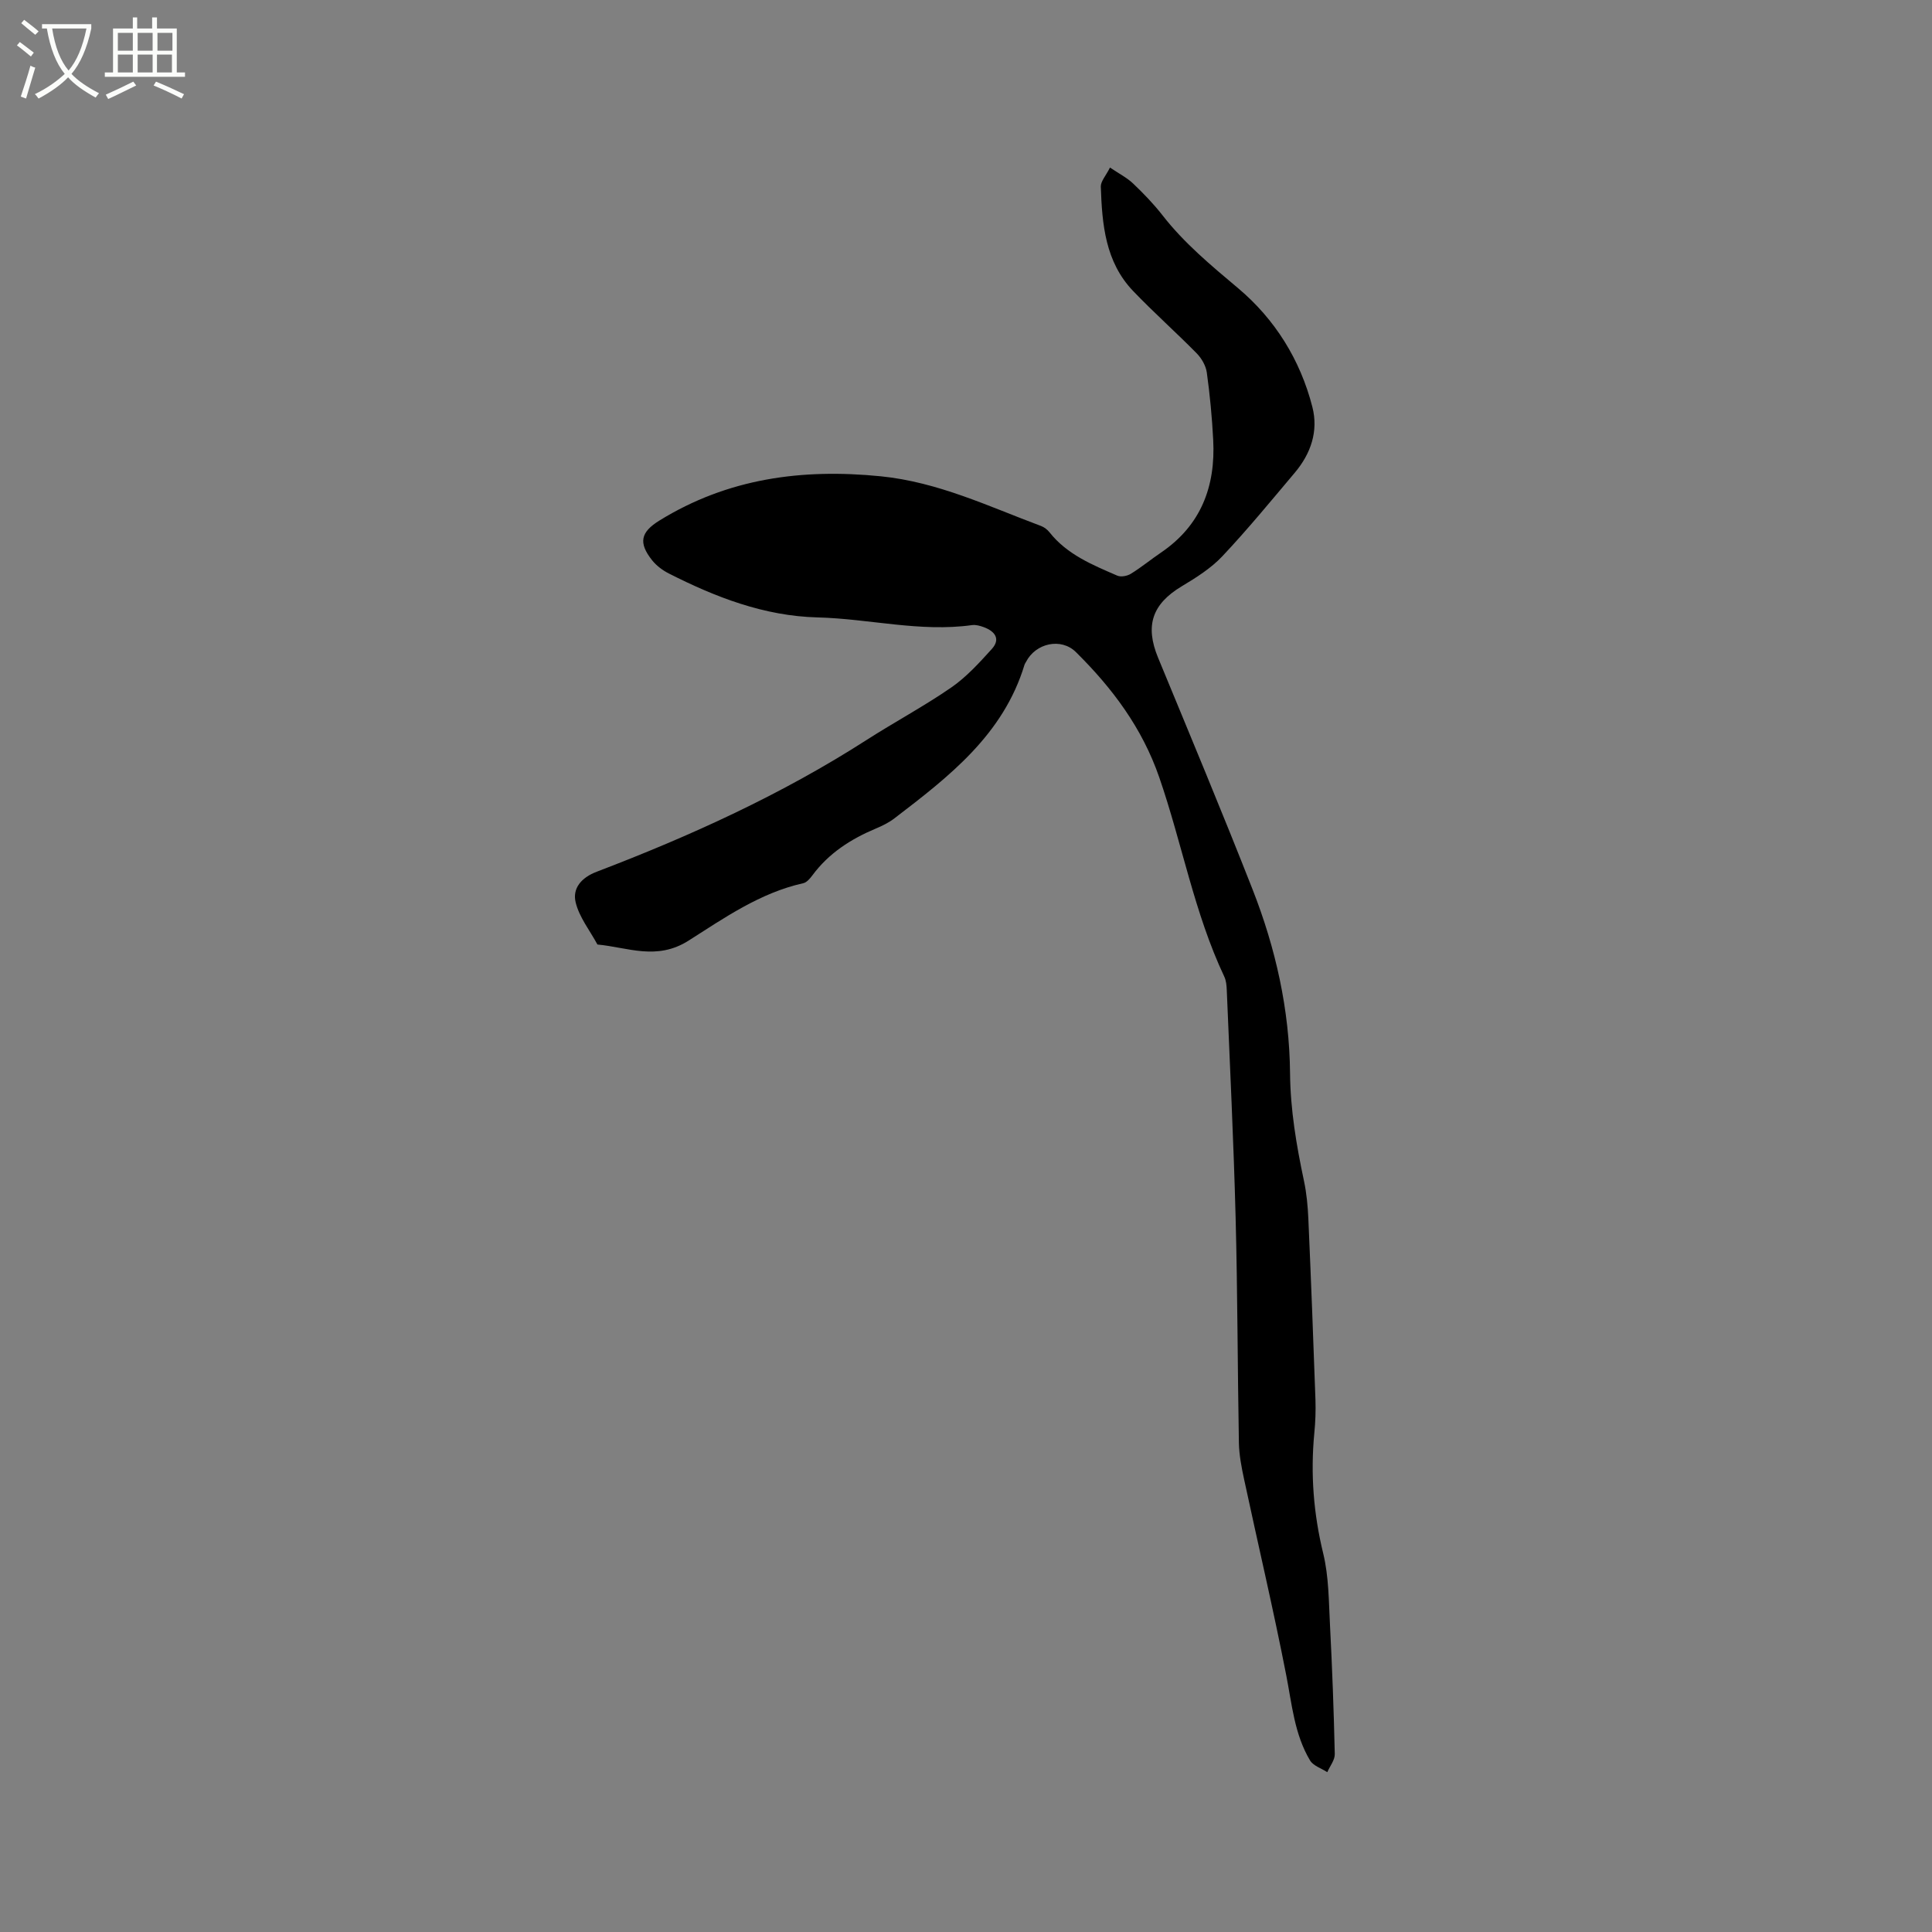 <svg enable-background="new 0 0 400 400" viewBox="0 0 400 400" xmlns="http://www.w3.org/2000/svg"><rect x="0" y="0" width="400" height="400" fill="#808080" stroke="none"/><path d="m6.4 11.7c-1-.8-1.9-1.6-2.9-2.3l.6-.7c.9.7 1.9 1.4 2.9 2.2zm-2.1 8.3c.7-2.1 1.4-4.2 2-6.4.2.1.6.3 1 .4-.7 2.3-1.3 4.4-1.9 6.4zm3-12.8c-1.1-.9-2.1-1.7-2.9-2.4l.6-.7c1 .8 2 1.5 3 2.4zm1.4-1.3v-.9h10.2v.9c-.9 4.2-2.3 7.3-4.1 9.4 1.3 1.4 3.2 2.7 5.7 4-.2.2-.4.5-.7.9-2.5-1.4-4.4-2.7-5.7-4.2-1.4 1.5-3.5 3-6.1 4.4 0 0 0 0-.1-.1-.3-.4-.5-.7-.7-.8 2.7-1.3 4.7-2.8 6.2-4.2-1.8-2.2-3-5.3-3.7-9.4zm9.2 0h-7.1c.6 3.8 1.7 6.7 3.4 8.7 1.7-2 2.9-4.8 3.7-8.7z" fill="#fbfcfa"/><path d="m31.6 3.6h.9v2.3h4.1v9.1h1.7v.9h-16.6v-.9h1.7v-9.1h4.1v-2.3h.9v2.3h3.1v-2.3zm-4 13.3.6.8c-1.9.9-3.8 1.9-5.8 2.8-.2-.3-.3-.6-.5-.9 2-.9 3.9-1.8 5.7-2.7zm-3.2-10.1v3.7h3.1v-3.7zm0 4.5v3.7h3.1v-3.7zm4.1-4.5v3.7h3.1v-3.7zm0 4.5v3.7h3.1v-3.7zm9.1 9.1c-2.1-1.1-4.1-2-5.8-2.7l.5-.8c2.2.9 4.1 1.8 5.8 2.6zm-1.9-13.6h-3.1v3.7h3.1zm-3.2 4.5v3.7h3.1v-3.7z" fill="#fbfcfa"/><path d="m229.81 34.69c1.91 1.29 3.54 2.11 4.8 3.32 2.14 2.04 4.22 4.19 6.04 6.52 4.52 5.82 10.08 10.42 15.7 15.15 7.6 6.39 12.86 14.81 15.36 24.57 1.29 5.03-.32 9.68-3.64 13.62-4.92 5.83-9.77 11.75-15 17.3-2.35 2.49-5.41 4.42-8.38 6.2-6.15 3.68-7.67 8.16-4.92 14.81 6.58 15.94 13.24 31.86 19.54 47.91 4.8 12.21 7.66 24.95 7.78 38.1.07 7.6 1.32 14.93 2.88 22.29.55 2.57.79 5.22.91 7.85.55 12.48 1.03 24.96 1.47 37.44.08 2.33-.01 4.67-.24 6.99-.8 8.41-.16 16.62 1.85 24.88 1.16 4.77 1.14 9.86 1.4 14.82.46 8.89.79 17.79.99 26.7.03 1.24-1.01 2.5-1.55 3.75-1.22-.8-2.9-1.31-3.57-2.43-3.22-5.39-3.74-11.56-4.92-17.6-2.65-13.6-5.84-27.09-8.74-40.64-.53-2.47-1.02-5-1.07-7.51-.28-15.57-.27-31.14-.68-46.71-.41-15.68-1.18-31.36-1.83-47.03-.04-.94-.12-1.95-.51-2.78-6.23-13.19-8.74-27.59-13.47-41.27-3.54-10.25-9.73-18.49-17.25-25.93-3.07-3.04-8.35-1.87-10.34 2.04-.1.19-.24.36-.3.56-4.38 14.5-15.65 23.18-26.94 31.82-1.16.89-2.53 1.56-3.89 2.13-5.16 2.17-9.72 5.1-13.1 9.68-.49.66-1.17 1.46-1.89 1.62-8.9 1.98-16.32 7.17-23.73 11.88-6.61 4.2-12.58 1.4-18.88.81-1.56-2.9-3.77-5.64-4.51-8.74-.68-2.86 1.12-5.09 4.37-6.33 19.42-7.41 38.28-15.99 55.84-27.26 5.79-3.72 11.89-6.97 17.54-10.87 3.15-2.17 5.82-5.12 8.41-7.98 1.87-2.07.65-3.66-1.62-4.51-.78-.29-1.68-.55-2.47-.44-10.76 1.5-21.29-1.32-31.96-1.59-11.05-.28-21.11-4.17-30.82-9.1-1.28-.65-2.55-1.6-3.44-2.71-2.92-3.67-2.38-5.85 1.5-8.25 14.15-8.73 29.47-10.79 45.81-9.16 11.89 1.19 22.34 6.24 33.2 10.29.66.25 1.31.75 1.75 1.31 3.65 4.61 8.89 6.74 14.03 8.97.76.33 2.07.08 2.82-.39 2.16-1.33 4.13-2.96 6.24-4.39 8.27-5.62 11.31-13.69 10.8-23.33-.24-4.65-.68-9.31-1.32-13.92-.19-1.41-1.07-2.95-2.09-3.99-4.31-4.38-8.92-8.47-13.16-12.9-5.78-6.03-6.44-13.83-6.7-21.63-.02-1.1 1.04-2.22 1.9-3.94z"/></svg>